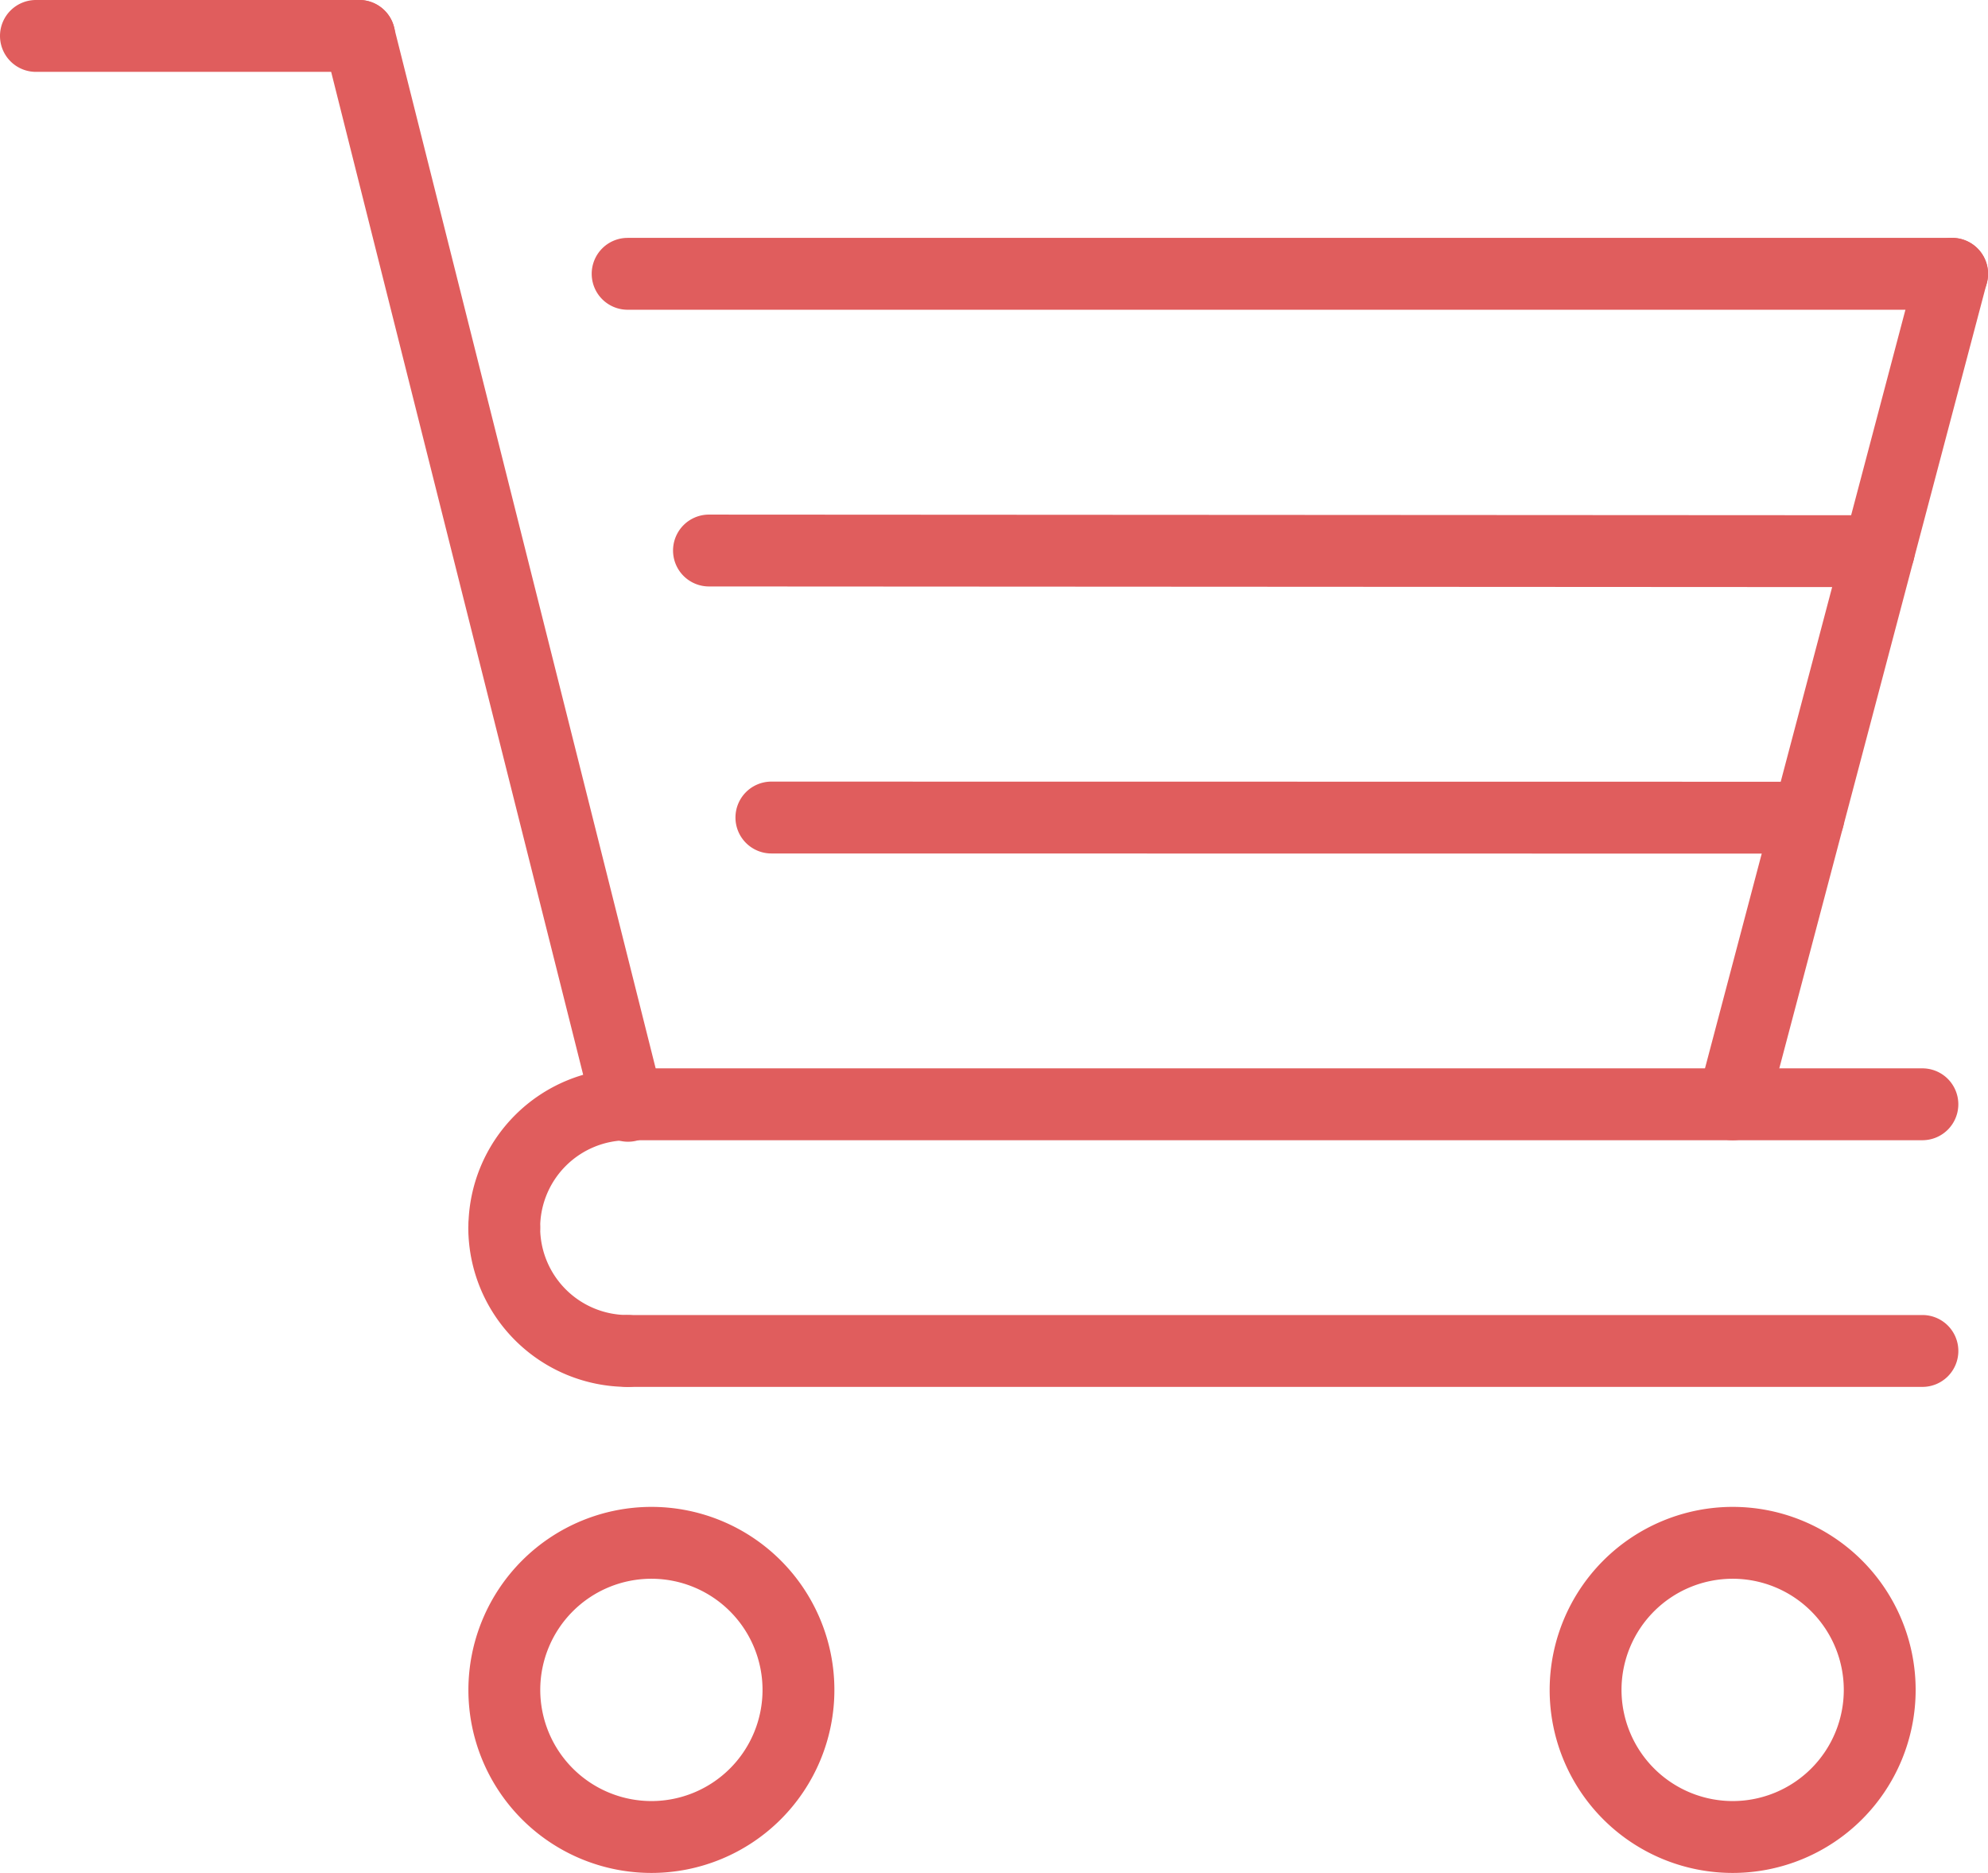 <svg xmlns="http://www.w3.org/2000/svg" xmlns:xlink="http://www.w3.org/1999/xlink" width="83" height="78.183" viewBox="0 0 83 78.183">
  <defs>
    <clipPath id="clip-path">
      <rect id="長方形_4935" data-name="長方形 4935" width="83" height="78.183" transform="translate(0 0)" fill="none" stroke="#e05d5d" stroke-width="1"/>
    </clipPath>
  </defs>
  <g id="グループ_13093" data-name="グループ 13093" transform="translate(0 0)">
    <g id="グループ_13093-2" data-name="グループ 13093" clip-path="url(#clip-path)">
      <path id="楕円形_547" data-name="楕円形 547" d="M6.14-1.5A7.64,7.64,0,1,1-1.5,6.14,7.649,7.649,0,0,1,6.14-1.5Zm0,12.28A4.64,4.64,0,1,0,1.5,6.14,4.645,4.645,0,0,0,6.14,10.78Z" transform="translate(21.056 64.403)" fill="#e05d5d"/>
      <path id="楕円形_548" data-name="楕円形 548" d="M6.14-1.5A7.64,7.64,0,1,1-1.5,6.14,7.649,7.649,0,0,1,6.14-1.5Zm0,12.28A4.64,4.64,0,1,0,1.5,6.14,4.645,4.645,0,0,0,6.14,10.78Z" transform="translate(66.199 64.403)" fill="#e05d5d"/>
      <path id="パス_20120" data-name="パス 20120" d="M26.2,57.894a6.656,6.656,0,0,1-6.648-6.648,1.5,1.5,0,0,1,3,0A3.652,3.652,0,0,0,26.2,54.894a1.5,1.5,0,0,1,0,3Z" fill="#e05d5d"/>
      <path id="線_725" data-name="線 725" d="M54.057,1.5H0A1.5,1.5,0,0,1-1.5,0,1.5,1.5,0,0,1,0-1.5H54.057a1.5,1.5,0,0,1,1.5,1.5A1.5,1.5,0,0,1,54.057,1.5Z" transform="translate(26.205 56.394)" fill="#e05d5d"/>
      <path id="線_726" data-name="線 726" d="M54.057,1.5H0A1.5,1.5,0,0,1-1.5,0,1.5,1.5,0,0,1,0-1.5H54.057a1.5,1.5,0,0,1,1.5,1.5A1.5,1.5,0,0,1,54.057,1.5Z" transform="translate(26.204 46.097)" fill="#e05d5d"/>
      <path id="パス_20121" data-name="パス 20121" d="M21.056,52.745a1.5,1.5,0,0,1-1.5-1.5A6.656,6.656,0,0,1,26.2,44.6a1.5,1.5,0,0,1,0,3,3.652,3.652,0,0,0-3.648,3.648A1.5,1.5,0,0,1,21.056,52.745Z" fill="#e05d5d"/>
      <path id="線_727" data-name="線 727" transform="translate(21.056 51.245)" fill="#e05d5d"/>
      <path id="線_728" data-name="線 728" d="M11.223,46.16a1.5,1.5,0,0,1-1.454-1.135L-1.455.366A1.5,1.5,0,0,1-.366-1.455,1.5,1.5,0,0,1,1.455-.366l11.224,44.66a1.5,1.5,0,0,1-1.456,1.866Z" transform="translate(14.996 1.5)" fill="#e05d5d"/>
      <path id="線_729" data-name="線 729" d="M0,36.167a1.5,1.5,0,0,1-.384-.05A1.5,1.5,0,0,1-1.45,34.284L7.711-.383A1.5,1.5,0,0,1,9.544-1.45,1.5,1.5,0,0,1,10.611.383L1.45,35.05A1.5,1.5,0,0,1,0,36.167Z" transform="translate(72.339 11.43)" fill="#e05d5d"/>
      <path id="線_730" data-name="線 730" d="M13.5,1.5H0A1.5,1.5,0,0,1-1.5,0,1.5,1.5,0,0,1,0-1.5H13.5A1.5,1.5,0,0,1,15,0,1.5,1.5,0,0,1,13.5,1.5Z" transform="translate(1.5 1.5)" fill="#e05d5d"/>
      <path id="線_731" data-name="線 731" d="M55.3,1.5H0A1.5,1.5,0,0,1-1.5,0,1.5,1.5,0,0,1,0-1.5H55.3A1.5,1.5,0,0,1,56.8,0,1.5,1.5,0,0,1,55.3,1.5Z" transform="translate(26.204 11.43)" fill="#e05d5d"/>
      <path id="線_732" data-name="線 732" d="M48.841,1.527h0L0,1.5A1.5,1.5,0,0,1-1.5,0,1.5,1.5,0,0,1,0-1.5l48.841.027a1.5,1.5,0,0,1,0,3Z" transform="translate(29.6 22.981)" fill="#e05d5d"/>
      <path id="線_733" data-name="線 733" d="M43.294,1.506h0L0,1.5A1.5,1.5,0,0,1-1.5,0,1.5,1.5,0,0,1,0-1.5l43.294.006a1.5,1.5,0,0,1,0,3Z" transform="translate(32.206 34.127)" fill="#e05d5d"/>
    </g>
  </g>
</svg>

